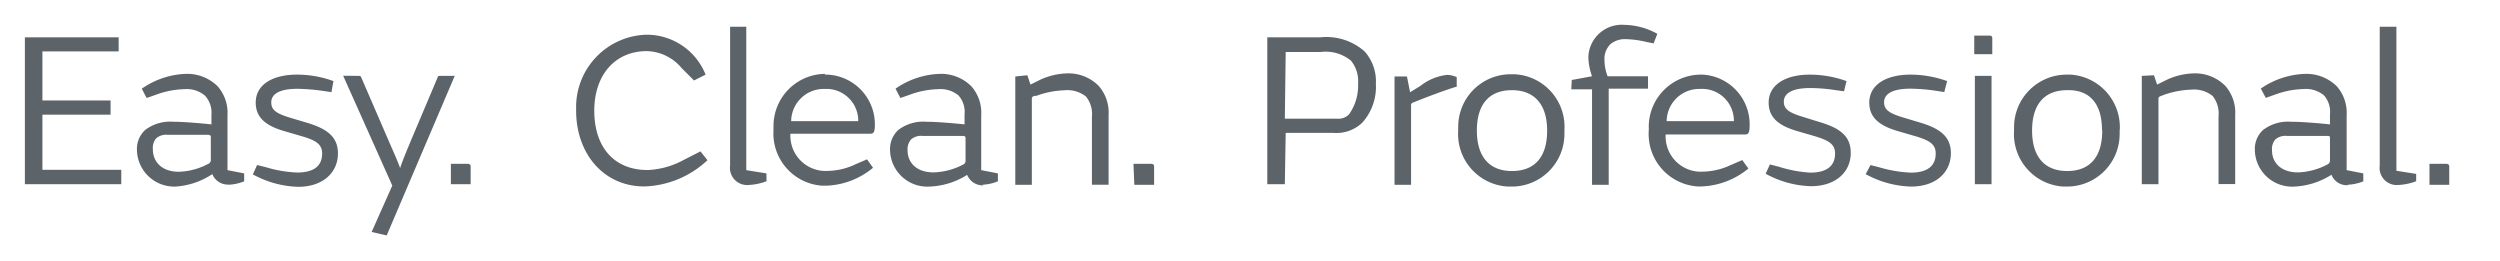 <svg xmlns="http://www.w3.org/2000/svg" width="201" height="21" viewBox="0 0 201 21"><path d="M2 3v11.81h7.75v-1.16H3.41V9.22h5.48V8.08H3.41V4.13h6.13V3zm16.4 11.85a3.72 3.72 0 0 0 1.23-.27v-.64l-1.34-.26V9.26a3.22 3.22 0 0 0-.79-2.32 3.48 3.48 0 0 0-2.59-1 6.59 6.59 0 0 0-3.51 1.19l.39.75.77-.27a7 7 0 0 1 2.26-.44 2.28 2.28 0 0 1 1.65.51A2 2 0 0 1 17 9.2v.8c-.86-.09-2.25-.21-3-.21h-.06a3.31 3.31 0 0 0-2.27.66 2.07 2.07 0 0 0-.66 1.62A3 3 0 0 0 14.12 15a6.05 6.05 0 0 0 2.95-1 1.35 1.35 0 0 0 1.33.84m-1.45-2a.33.33 0 0 1-.22.34 5.35 5.35 0 0 1-2.35.63c-1.38 0-2.09-.81-2.09-1.81a1.19 1.19 0 0 1 .26-.87 1.22 1.22 0 0 1 .95-.29h3.23c.16 0 .22.06.22.18zm9.86-6.32A8.5 8.5 0 0 0 23.86 6c-1.86 0-3.3.75-3.3 2.25 0 1.2.8 1.86 2.32 2.3l1.41.41c1.09.32 1.61.63 1.61 1.38 0 1-.66 1.53-2 1.53a9.86 9.86 0 0 1-2.53-.43l-.7-.17-.34.75a8 8 0 0 0 3.64 1c2 0 3.2-1.15 3.2-2.68 0-1.34-.86-2-2.59-2.5l-1.2-.36c-1.18-.35-1.57-.64-1.57-1.25s.55-1.09 2.11-1.09a16.18 16.18 0 0 1 2 .16l.73.11zm.78-.43l3.95 8.83-1.66 3.73 1.21.28L36.56 6.1h-1.15c-.16 0-.2 0-.24.16l-2 4.73c-.39.93-.84 2-1 2.53C32 13 31.54 12 31.11 11l-2.05-4.74c-.06-.13-.06-.16-.25-.16zm8.66 8.72h1.59v-1.37c0-.22-.05-.27-.32-.27h-1.27zm20.07-2.64l-1.37.7a6.62 6.62 0 0 1-2.88.8c-2.75 0-4.29-1.9-4.29-4.77S49.45 4.11 52 4.11a3.75 3.75 0 0 1 2.8 1.36l1 1 .93-.47A5.1 5.1 0 0 0 52 2.79a5.82 5.82 0 0 0-5.68 5.91v.18c0 3.52 2.25 6.11 5.48 6.11a7.75 7.75 0 0 0 5.08-2.11zm5.3 1.77L60 13.68V2.15h-1.3v11.16a1.38 1.38 0 0 0 1.52 1.56 4.56 4.56 0 0 0 1.41-.3zm4.7-8a4.19 4.19 0 0 0-4.13 4.25 2 2 0 0 0 0 .25 4.21 4.21 0 0 0 3.91 4.49h.32a6.21 6.21 0 0 0 3.77-1.44l-.48-.68-.91.39a5.36 5.36 0 0 1-2.25.54 2.83 2.83 0 0 1-3-2.68 1.6 1.6 0 0 1 0-.31H70c.23 0 .34-.14.34-.71A4 4 0 0 0 66.52 6h-.2m-2.71 3.74a2.62 2.62 0 0 1 2.66-2.59h.07A2.56 2.56 0 0 1 69 9.56v.18zM79 14.85a3.72 3.72 0 0 0 1.23-.27v-.64l-1.34-.26V9.26a3.22 3.22 0 0 0-.79-2.32 3.45 3.45 0 0 0-2.58-1A6.59 6.59 0 0 0 72 7.13l.39.75.77-.27a7 7 0 0 1 2.27-.44 2.27 2.27 0 0 1 1.64.51 2 2 0 0 1 .48 1.52v.8c-.86-.09-2.25-.21-3-.21h-.06a3.31 3.31 0 0 0-2.27.66 2.11 2.11 0 0 0-.66 1.63 3 3 0 0 0 3.2 2.92 6.08 6.08 0 0 0 3-.94 1.34 1.34 0 0 0 1.32.84m-1.45-2a.33.33 0 0 1-.21.34 5.42 5.42 0 0 1-2.36.62c-1.36 0-2.09-.77-2.09-1.77a1.2 1.2 0 0 1 .27-.87 1.2 1.2 0 0 1 .94-.29h3.24c.16 0 .21.06.21.18zm4-6.75v8.71h1.33V8c0-.16 0-.21.2-.29h.15a7.2 7.2 0 0 1 2.25-.45 2.41 2.41 0 0 1 1.75.5 2.23 2.23 0 0 1 .48 1.63v5.46h1.34V9.27a3.27 3.27 0 0 0-.8-2.37 3.42 3.42 0 0 0-2.54-1 5.42 5.42 0 0 0-2.39.63l-.55.27-.25-.75zm9.57 8.71h1.59v-1.42c0-.22-.06-.27-.32-.27h-1.34zm12.17-4.18h3.8a3 3 0 0 0 2.36-.82 4.31 4.31 0 0 0 1.09-3.13 3.6 3.6 0 0 0-.91-2.6A4.65 4.65 0 0 0 106.16 3h-4.27v11.81h1.41zm0-6.5h2.82a3.19 3.19 0 0 1 2.43.7 2.61 2.61 0 0 1 .57 1.84 4 4 0 0 1-.71 2.45 1.18 1.18 0 0 1-1 .37h-4.18zM117.12 7v-.8a2 2 0 0 0-.77-.18 4.22 4.22 0 0 0-2.14.88l-.84.52-.25-1.27h-1v8.71h1.33V8.51c0-.14 0-.21.2-.28.83-.34 2.56-1 3.49-1.27m8.64 3.5a4.23 4.23 0 0 0-4-4.49h-.32a4.22 4.22 0 0 0-4.22 4.24 2.26 2.26 0 0 0 0 .26 4.23 4.23 0 0 0 4 4.53h.31a4.23 4.23 0 0 0 4.23-4.24v-.26m-1.39 0c0 2.13-1 3.25-2.83 3.25-1.79 0-2.82-1.12-2.82-3.25s1-3.25 2.82-3.25c1.79 0 2.83 1.13 2.83 3.25m1.94-3.32H128v7.68h1.34V7.13h3.16v-1h-3.25a3.7 3.7 0 0 1-.25-1.3 1.66 1.66 0 0 1 .5-1.3 1.86 1.86 0 0 1 1.27-.38 7.8 7.8 0 0 1 1.59.22l.59.12.3-.77a5.59 5.59 0 0 0-2.63-.72 2.69 2.69 0 0 0-2.91 2.46 2.44 2.44 0 0 0 0 .27 4.73 4.73 0 0 0 .29 1.4l-1.63.3zM136.7 6a4.2 4.2 0 0 0-4.14 4.25 2.09 2.09 0 0 1 0 .25 4.22 4.22 0 0 0 3.92 4.49h.32a6.27 6.27 0 0 0 3.77-1.44l-.49-.68-.91.39a5.47 5.47 0 0 1-2.25.54 2.83 2.83 0 0 1-3-2.68 1.6 1.6 0 0 1 0-.31h6.41c.23 0 .34-.14.34-.71a4 4 0 0 0-3.78-4.1h-.19M134 9.74a2.62 2.62 0 0 1 2.66-2.59h.07a2.55 2.55 0 0 1 2.67 2.42.91.91 0 0 1 0 .17zm14.46-3.22A8.73 8.73 0 0 0 145.5 6c-1.85 0-3.3.75-3.3 2.25 0 1.2.8 1.86 2.33 2.3l1.41.41c1.08.33 1.6.63 1.6 1.38 0 1-.66 1.54-2 1.54a10.47 10.47 0 0 1-2.54-.48l-.7-.18-.34.75a8 8 0 0 0 3.64 1c2 0 3.2-1.14 3.2-2.68 0-1.34-.85-2-2.58-2.5L145 9.41c-1.18-.35-1.58-.64-1.58-1.24s.56-1.09 2.11-1.09a13 13 0 0 1 2 .16l.73.1zm8.09 0a8.73 8.73 0 0 0-2.96-.52c-1.85 0-3.3.75-3.3 2.25 0 1.2.8 1.86 2.33 2.3l1.41.41c1.09.33 1.6.63 1.6 1.38 0 1-.66 1.54-2 1.54a10.47 10.47 0 0 1-2.54-.43l-.7-.18-.39.73a8 8 0 0 0 3.65 1c2 0 3.2-1.14 3.2-2.68 0-1.34-.86-2-2.59-2.5l-1.2-.36c-1.18-.35-1.58-.64-1.58-1.24s.55-1.09 2.11-1.09a14.39 14.39 0 0 1 2 .16l.73.11zm2.23 8.29h1.34V6.1h-1.34zm-.05-10.45h1.45V3.11c0-.2-.06-.25-.29-.25h-1.16zm11.7 6.09A4.23 4.23 0 0 0 166.47 6h-.32a4.23 4.23 0 0 0-4.22 4.24 2.17 2.17 0 0 0 0 .26 4.23 4.23 0 0 0 3.95 4.5h.31a4.23 4.23 0 0 0 4.23-4.23v-.27m-1.4 0c0 2.13-1 3.25-2.82 3.25-1.79 0-2.82-1.12-2.82-3.25s1-3.25 2.82-3.25c1.8-.05 2.8 1.08 2.8 3.2m3.2-4.35v8.71h1.34V8c0-.16 0-.21.2-.28l.15-.06a7.2 7.2 0 0 1 2.25-.45 2.41 2.41 0 0 1 1.75.5 2.24 2.24 0 0 1 .48 1.63v5.46h1.34V9.27a3.27 3.27 0 0 0-.8-2.37 3.42 3.42 0 0 0-2.54-1 5.42 5.42 0 0 0-2.39.63l-.55.27-.25-.75zm16.58 8.75a3.72 3.72 0 0 0 1.23-.27v-.64l-1.34-.26V9.26a3.22 3.22 0 0 0-.79-2.32 3.48 3.48 0 0 0-2.59-1 6.65 6.65 0 0 0-3.52 1.18l.4.75.76-.27a7.09 7.09 0 0 1 2.27-.44 2.28 2.28 0 0 1 1.65.51 2 2 0 0 1 .48 1.52V10c-.86-.09-2.25-.21-3.06-.21h-.05a3.31 3.31 0 0 0-2.27.66 2.07 2.07 0 0 0-.66 1.62A3 3 0 0 0 184.5 15a6.06 6.06 0 0 0 2.95-.95 1.33 1.33 0 0 0 1.32.84m-1.44-2a.34.34 0 0 1-.22.34 5.39 5.39 0 0 1-2.35.63c-1.36 0-2.09-.77-2.09-1.77a1.19 1.19 0 0 1 .26-.87 1.22 1.22 0 0 1 .95-.29h3.23c.16 0 .22 0 .22.18zm6.93 1.09l-1.59-.25V2.15h-1.34v11.16a1.38 1.38 0 0 0 1.52 1.56 4.56 4.56 0 0 0 1.41-.3zm1.07.88h1.59v-1.42c0-.22-.06-.27-.33-.27h-1.26z" fill="#5c6369"/></svg>